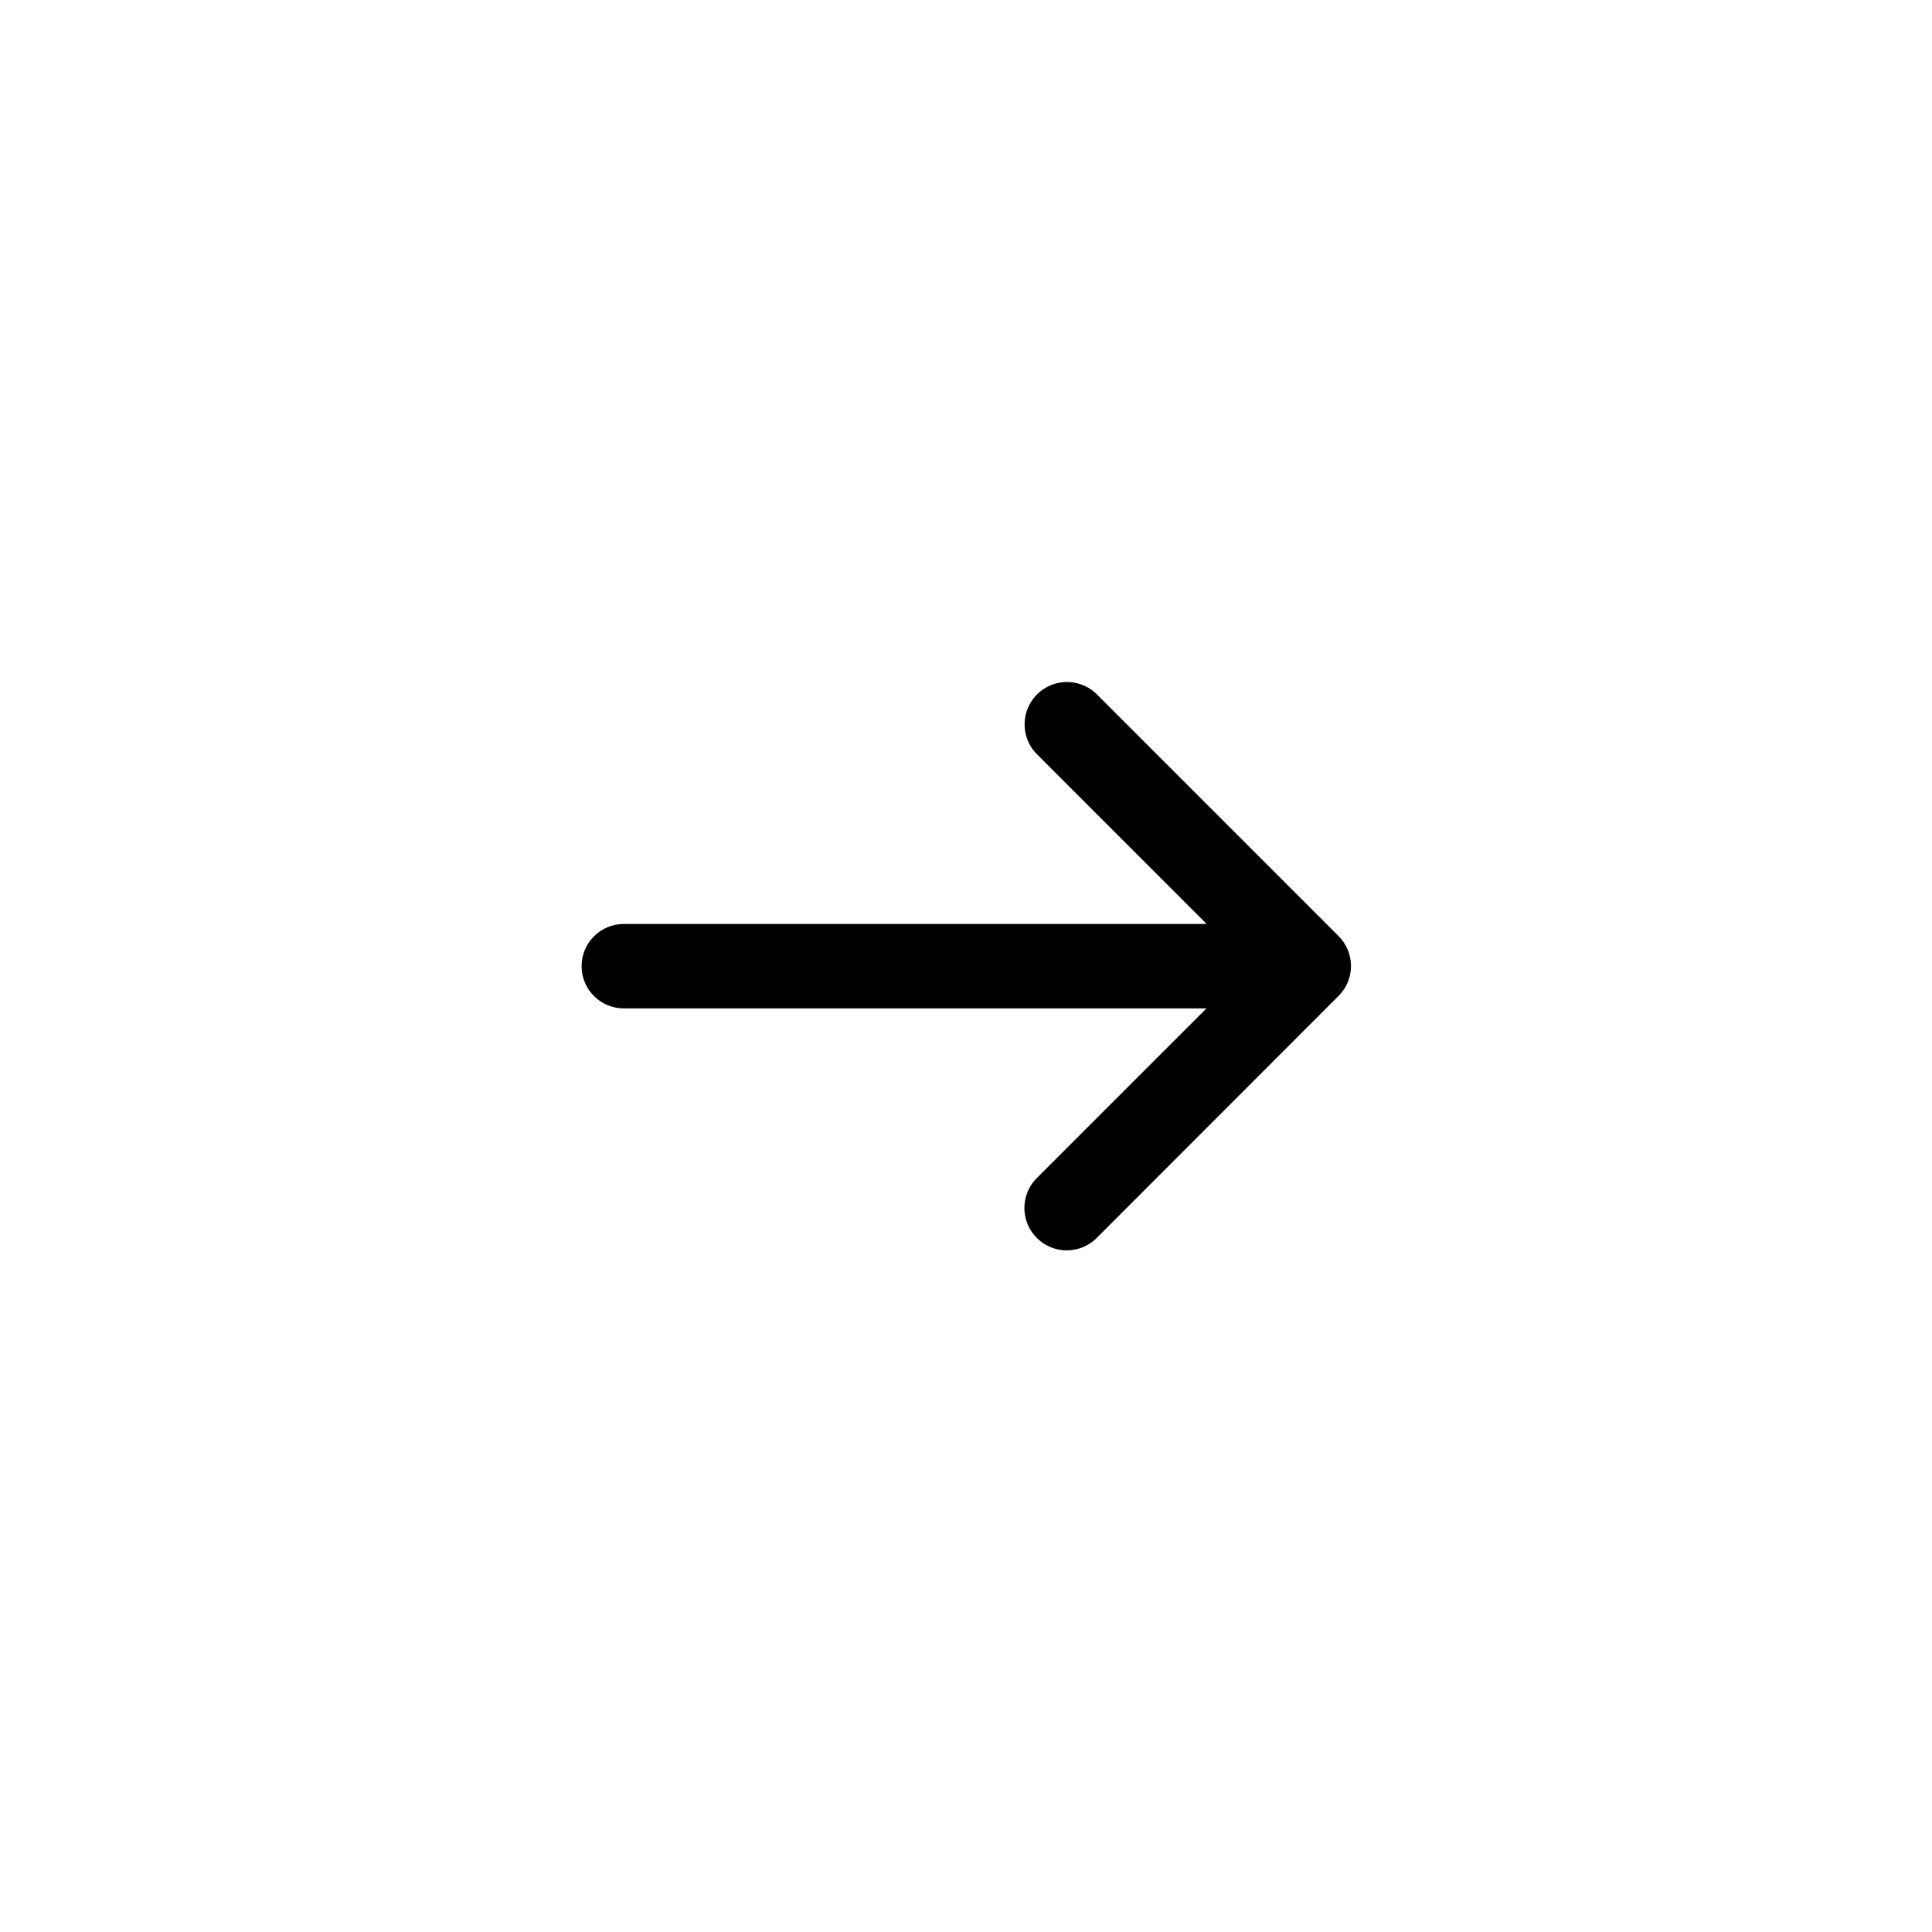<?xml version="1.0" encoding="UTF-8"?>
<!-- Uploaded to: SVG Repo, www.svgrepo.com, Generator: SVG Repo Mixer Tools -->
<svg fill="#000000" width="800px" height="800px" version="1.1" viewBox="144 144 512 512" xmlns="http://www.w3.org/2000/svg">
 <path d="m498.75 392.09-64.438-64.438c-4.438-4.027-11.258-3.863-15.496 0.375-4.238 4.238-4.402 11.055-0.375 15.492l45.344 45.344h-154.47c-6.176 0-11.184 5.008-11.184 11.188 0 6.176 5.008 11.184 11.184 11.184h154.42l-45.344 45.344c-4.027 4.438-3.863 11.254 0.375 15.492 4.238 4.238 11.059 4.402 15.496 0.375l64.488-64.535c2.098-2.098 3.277-4.945 3.277-7.91 0-2.969-1.18-5.812-3.277-7.91z"/>
</svg>